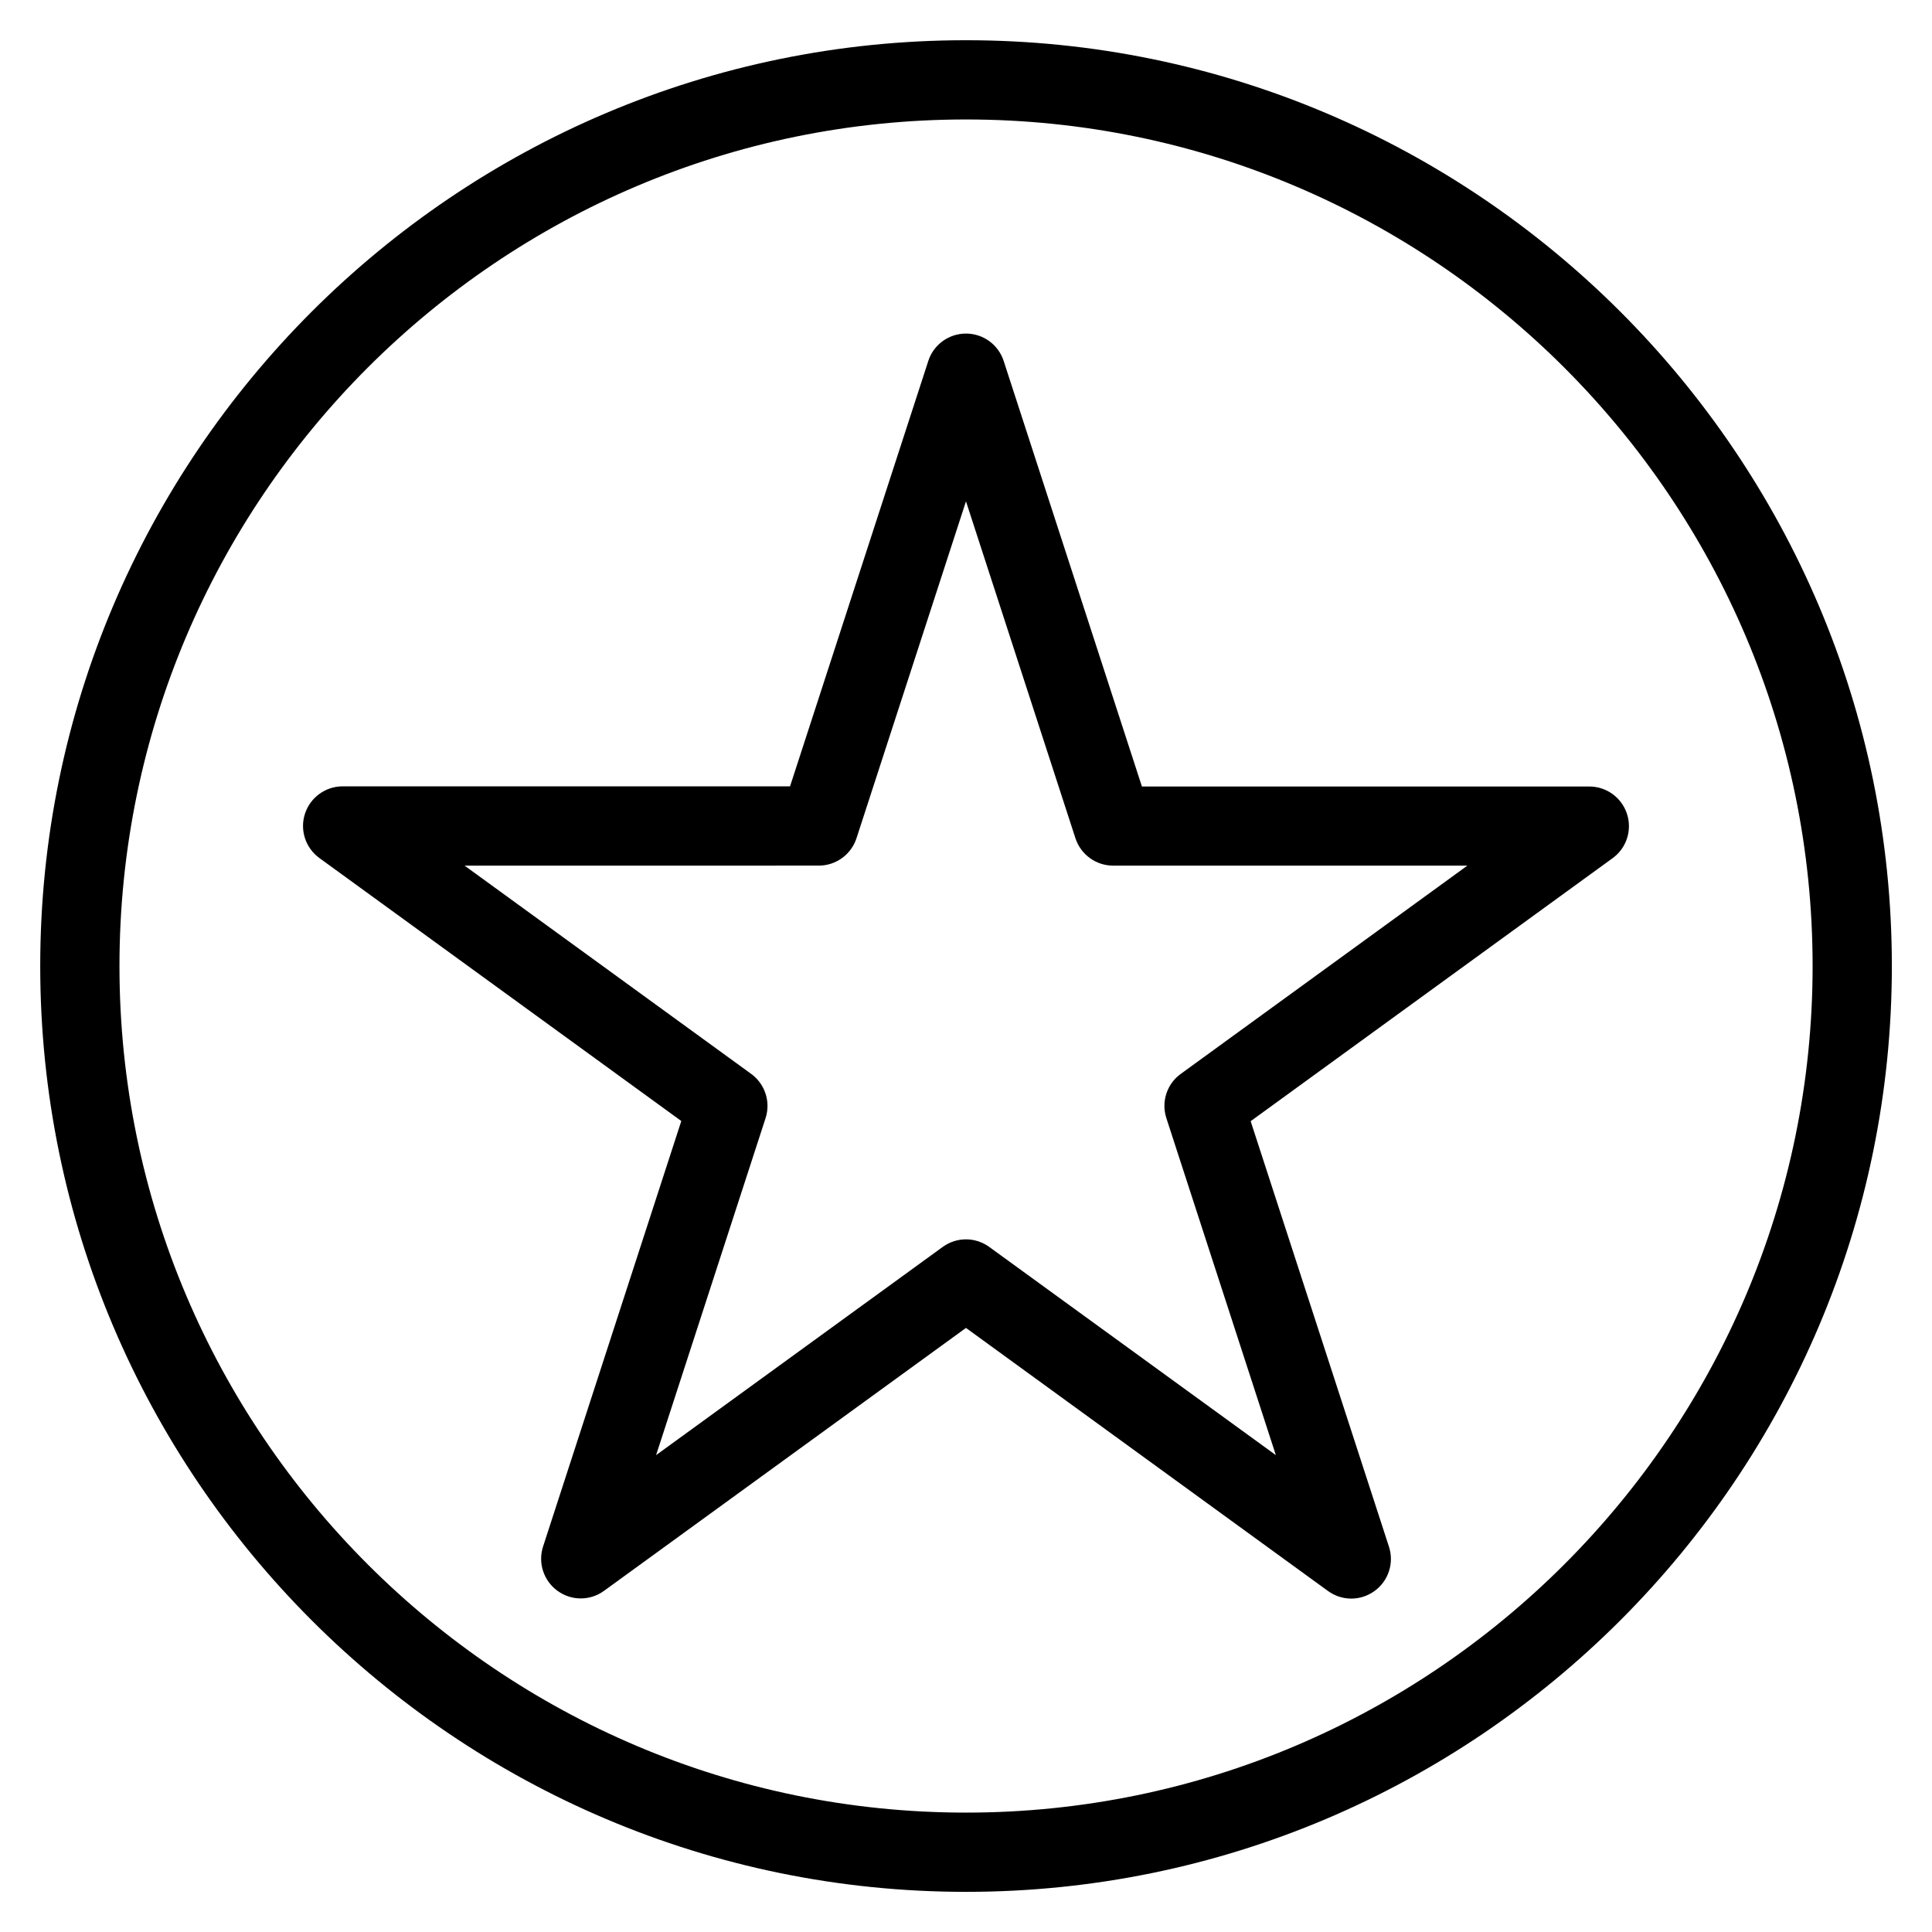 <?xml version="1.0" encoding="UTF-8"?>
<!-- The Best Svg Icon site in the world: iconSvg.co, Visit us! https://iconsvg.co -->
<svg fill="#000000" width="800px" height="800px" version="1.1" viewBox="144 144 512 512" xmlns="http://www.w3.org/2000/svg">
 <g>
  <path d="m400 645.36c-135.27 0-245.34-110.09-245.34-245.36 0-135.27 110.06-245.34 245.34-245.34 135.27 0 245.36 110.06 245.36 245.34 0 135.27-110.09 245.36-245.36 245.36zm0-469.7c-123.71 0-224.34 100.64-224.34 224.34 0 123.7 100.64 224.36 224.34 224.36 123.7 0 224.36-100.66 224.36-224.36 0-123.71-100.66-224.34-224.36-224.34z"/>
  <path d="m297.91 567.6c-2.164 0-4.324-0.672-6.172-2.016-3.672-2.664-5.227-7.41-3.82-11.734l36.633-112.77-95.914-69.695c-3.672-2.664-5.227-7.41-3.82-11.734 1.406-4.324 5.438-7.262 9.992-7.262h118.56l36.652-112.77c1.387-4.281 5.414-7.219 9.973-7.219 4.555 0 8.586 2.938 9.992 7.262l36.633 112.77h118.56c4.555 0 8.586 2.938 9.992 7.262 1.406 4.324-0.125 9.07-3.82 11.734l-95.914 69.695 36.652 112.77c1.406 4.324-0.125 9.07-3.82 11.734-3.695 2.688-8.648 2.688-12.344 0l-95.934-69.715-95.914 69.672c-1.848 1.344-4.008 2.016-6.172 2.016zm-30.797-194.2 75.949 55.188c3.672 2.664 5.227 7.41 3.82 11.734l-29.012 89.301 75.949-55.168c3.695-2.688 8.648-2.688 12.344 0l75.949 55.168-29.012-89.301c-1.406-4.324 0.125-9.07 3.82-11.734l75.949-55.188h-93.875c-4.555 0-8.586-2.938-9.992-7.262l-29.008-89.281-29.012 89.277c-1.406 4.324-5.438 7.262-9.992 7.262z"/>
 </g>
</svg>